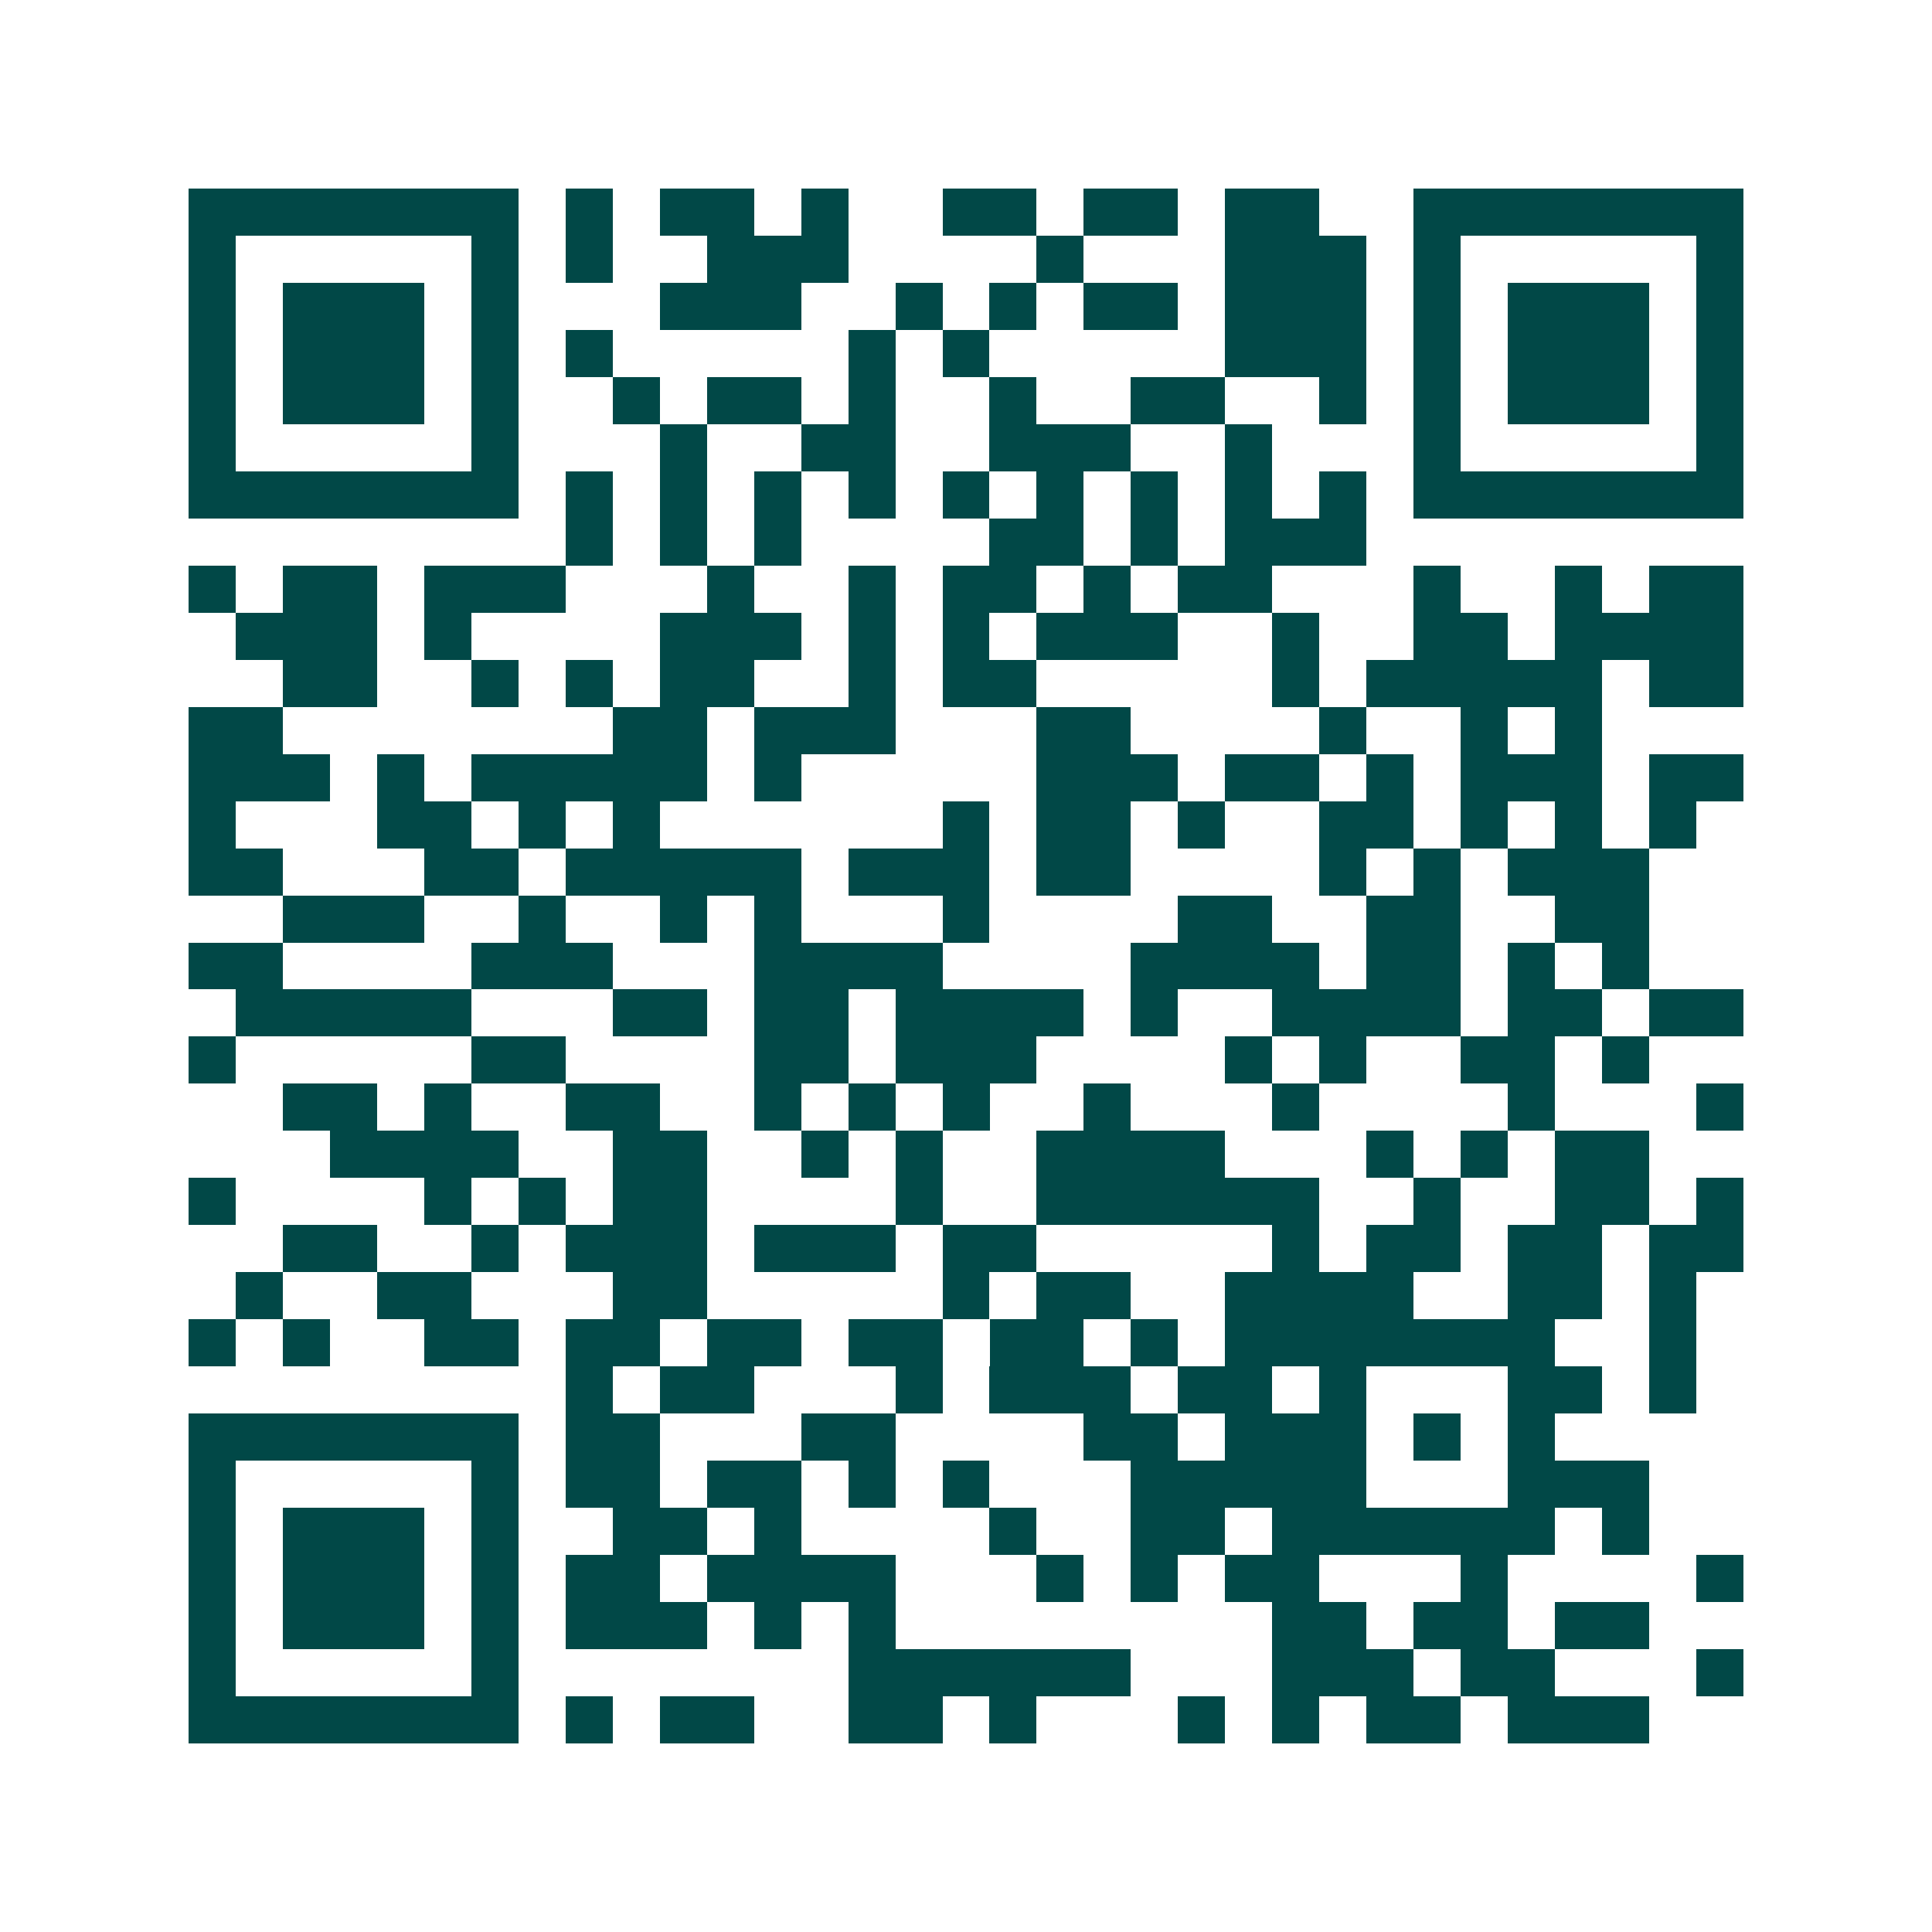 <svg xmlns="http://www.w3.org/2000/svg" width="200" height="200" viewBox="0 0 41 41" shape-rendering="crispEdges"><path fill="#ffffff" d="M0 0h41v41H0z"/><path stroke="#014847" d="M4 4.5h7m1 0h1m1 0h2m1 0h1m2 0h2m1 0h2m1 0h2m2 0h7M4 5.5h1m5 0h1m1 0h1m2 0h3m4 0h1m3 0h3m1 0h1m5 0h1M4 6.5h1m1 0h3m1 0h1m3 0h3m2 0h1m1 0h1m1 0h2m1 0h3m1 0h1m1 0h3m1 0h1M4 7.5h1m1 0h3m1 0h1m1 0h1m5 0h1m1 0h1m5 0h3m1 0h1m1 0h3m1 0h1M4 8.5h1m1 0h3m1 0h1m2 0h1m1 0h2m1 0h1m2 0h1m2 0h2m2 0h1m1 0h1m1 0h3m1 0h1M4 9.5h1m5 0h1m3 0h1m2 0h2m2 0h3m2 0h1m3 0h1m5 0h1M4 10.5h7m1 0h1m1 0h1m1 0h1m1 0h1m1 0h1m1 0h1m1 0h1m1 0h1m1 0h1m1 0h7M12 11.5h1m1 0h1m1 0h1m4 0h2m1 0h1m1 0h3M4 12.5h1m1 0h2m1 0h3m3 0h1m2 0h1m1 0h2m1 0h1m1 0h2m3 0h1m2 0h1m1 0h2M5 13.5h3m1 0h1m4 0h3m1 0h1m1 0h1m1 0h3m2 0h1m2 0h2m1 0h4M6 14.5h2m2 0h1m1 0h1m1 0h2m2 0h1m1 0h2m5 0h1m1 0h5m1 0h2M4 15.5h2m7 0h2m1 0h3m3 0h2m4 0h1m2 0h1m1 0h1M4 16.5h3m1 0h1m1 0h5m1 0h1m5 0h3m1 0h2m1 0h1m1 0h3m1 0h2M4 17.5h1m3 0h2m1 0h1m1 0h1m6 0h1m1 0h2m1 0h1m2 0h2m1 0h1m1 0h1m1 0h1M4 18.5h2m3 0h2m1 0h5m1 0h3m1 0h2m4 0h1m1 0h1m1 0h3M6 19.5h3m2 0h1m2 0h1m1 0h1m3 0h1m4 0h2m2 0h2m2 0h2M4 20.5h2m4 0h3m3 0h4m4 0h4m1 0h2m1 0h1m1 0h1M5 21.5h5m3 0h2m1 0h2m1 0h4m1 0h1m2 0h4m1 0h2m1 0h2M4 22.5h1m5 0h2m4 0h2m1 0h3m4 0h1m1 0h1m2 0h2m1 0h1M6 23.5h2m1 0h1m2 0h2m2 0h1m1 0h1m1 0h1m2 0h1m3 0h1m4 0h1m3 0h1M7 24.5h4m2 0h2m2 0h1m1 0h1m2 0h4m3 0h1m1 0h1m1 0h2M4 25.5h1m4 0h1m1 0h1m1 0h2m4 0h1m2 0h6m2 0h1m2 0h2m1 0h1M6 26.5h2m2 0h1m1 0h3m1 0h3m1 0h2m5 0h1m1 0h2m1 0h2m1 0h2M5 27.5h1m2 0h2m3 0h2m5 0h1m1 0h2m2 0h4m2 0h2m1 0h1M4 28.5h1m1 0h1m2 0h2m1 0h2m1 0h2m1 0h2m1 0h2m1 0h1m1 0h7m2 0h1M12 29.5h1m1 0h2m3 0h1m1 0h3m1 0h2m1 0h1m3 0h2m1 0h1M4 30.5h7m1 0h2m3 0h2m4 0h2m1 0h3m1 0h1m1 0h1M4 31.5h1m5 0h1m1 0h2m1 0h2m1 0h1m1 0h1m3 0h5m3 0h3M4 32.5h1m1 0h3m1 0h1m2 0h2m1 0h1m4 0h1m2 0h2m1 0h6m1 0h1M4 33.5h1m1 0h3m1 0h1m1 0h2m1 0h4m3 0h1m1 0h1m1 0h2m3 0h1m4 0h1M4 34.5h1m1 0h3m1 0h1m1 0h3m1 0h1m1 0h1m8 0h2m1 0h2m1 0h2M4 35.5h1m5 0h1m7 0h6m3 0h3m1 0h2m3 0h1M4 36.5h7m1 0h1m1 0h2m2 0h2m1 0h1m3 0h1m1 0h1m1 0h2m1 0h3"/></svg>
